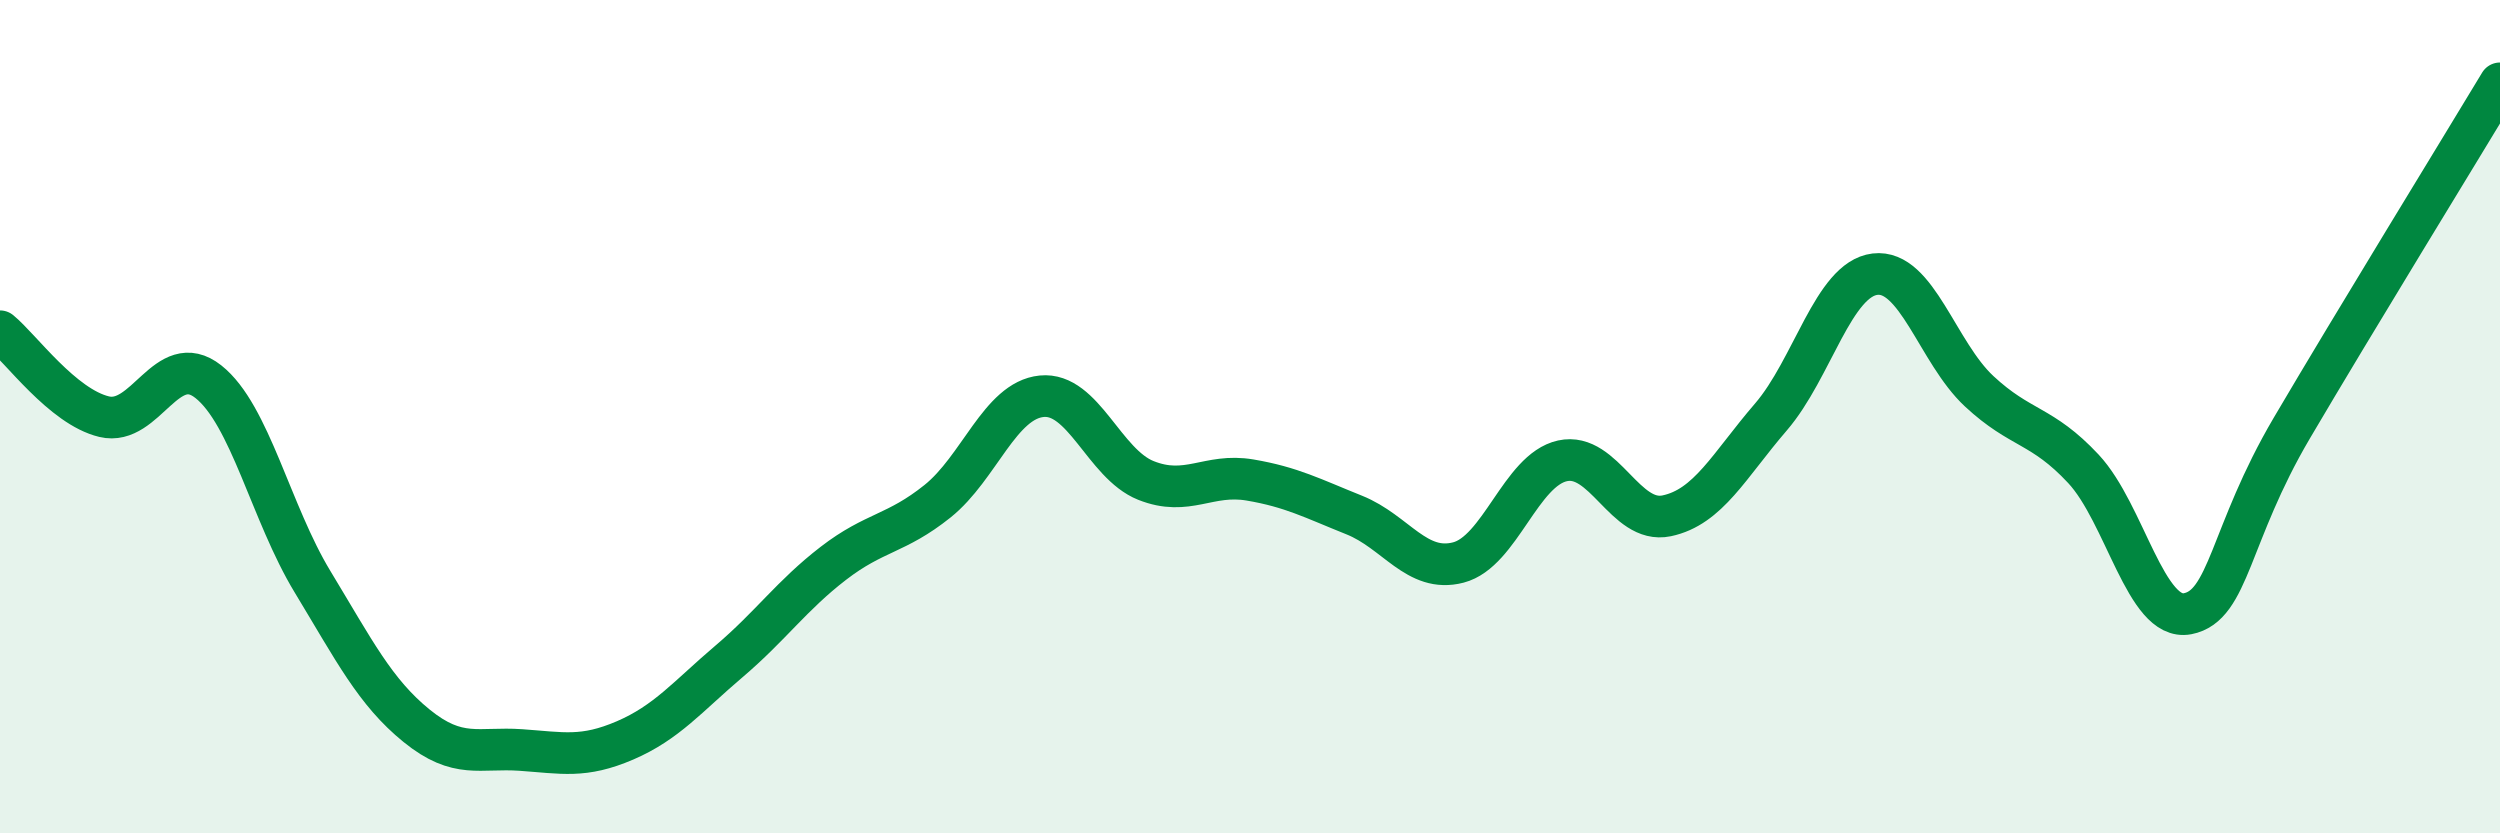
    <svg width="60" height="20" viewBox="0 0 60 20" xmlns="http://www.w3.org/2000/svg">
      <path
        d="M 0,7.95 C 0.5,8.36 1.5,9.76 2.5,10 C 3.5,10.24 4,8.37 5,9.16 C 6,9.95 6.5,12.31 7.5,13.96 C 8.5,15.61 9,16.61 10,17.42 C 11,18.23 11.5,17.93 12.5,18 C 13.5,18.07 14,18.2 15,17.77 C 16,17.34 16.5,16.72 17.5,15.87 C 18.5,15.02 19,14.29 20,13.52 C 21,12.75 21.5,12.83 22.5,12.03 C 23.5,11.23 24,9.61 25,9.51 C 26,9.41 26.5,11.13 27.5,11.53 C 28.5,11.93 29,11.35 30,11.52 C 31,11.69 31.5,11.96 32.5,12.36 C 33.5,12.76 34,13.76 35,13.5 C 36,13.24 36.5,11.28 37.5,11.06 C 38.5,10.84 39,12.59 40,12.38 C 41,12.17 41.5,11.17 42.5,10.01 C 43.5,8.85 44,6.7 45,6.58 C 46,6.46 46.5,8.46 47.5,9.39 C 48.5,10.32 49,10.18 50,11.25 C 51,12.32 51.5,14.92 52.5,14.73 C 53.5,14.54 53.5,12.83 55,10.28 C 56.5,7.73 59,3.66 60,2L60 20L0 20Z"
        fill="#008740"
        opacity="0.1"
        stroke-linecap="round"
        stroke-linejoin="round"
      />
      <path
        d="M 0,7.95 C 0.5,8.36 1.5,9.76 2.5,10 C 3.5,10.24 4,8.37 5,9.16 C 6,9.95 6.5,12.31 7.5,13.96 C 8.5,15.61 9,16.61 10,17.42 C 11,18.23 11.5,17.93 12.5,18 C 13.5,18.07 14,18.2 15,17.77 C 16,17.34 16.5,16.72 17.5,15.87 C 18.5,15.02 19,14.29 20,13.52 C 21,12.75 21.5,12.83 22.5,12.03 C 23.5,11.23 24,9.61 25,9.51 C 26,9.41 26.5,11.13 27.5,11.53 C 28.5,11.93 29,11.35 30,11.52 C 31,11.69 31.5,11.96 32.5,12.36 C 33.5,12.76 34,13.76 35,13.5 C 36,13.24 36.5,11.28 37.5,11.06 C 38.5,10.84 39,12.59 40,12.38 C 41,12.17 41.5,11.17 42.5,10.01 C 43.5,8.85 44,6.7 45,6.58 C 46,6.46 46.5,8.46 47.5,9.39 C 48.5,10.32 49,10.18 50,11.25 C 51,12.32 51.5,14.92 52.5,14.73 C 53.5,14.54 53.5,12.83 55,10.28 C 56.5,7.73 59,3.66 60,2"
        stroke="#008740"
        stroke-width="1"
        fill="none"
        stroke-linecap="round"
        stroke-linejoin="round"
      />
    </svg>
  